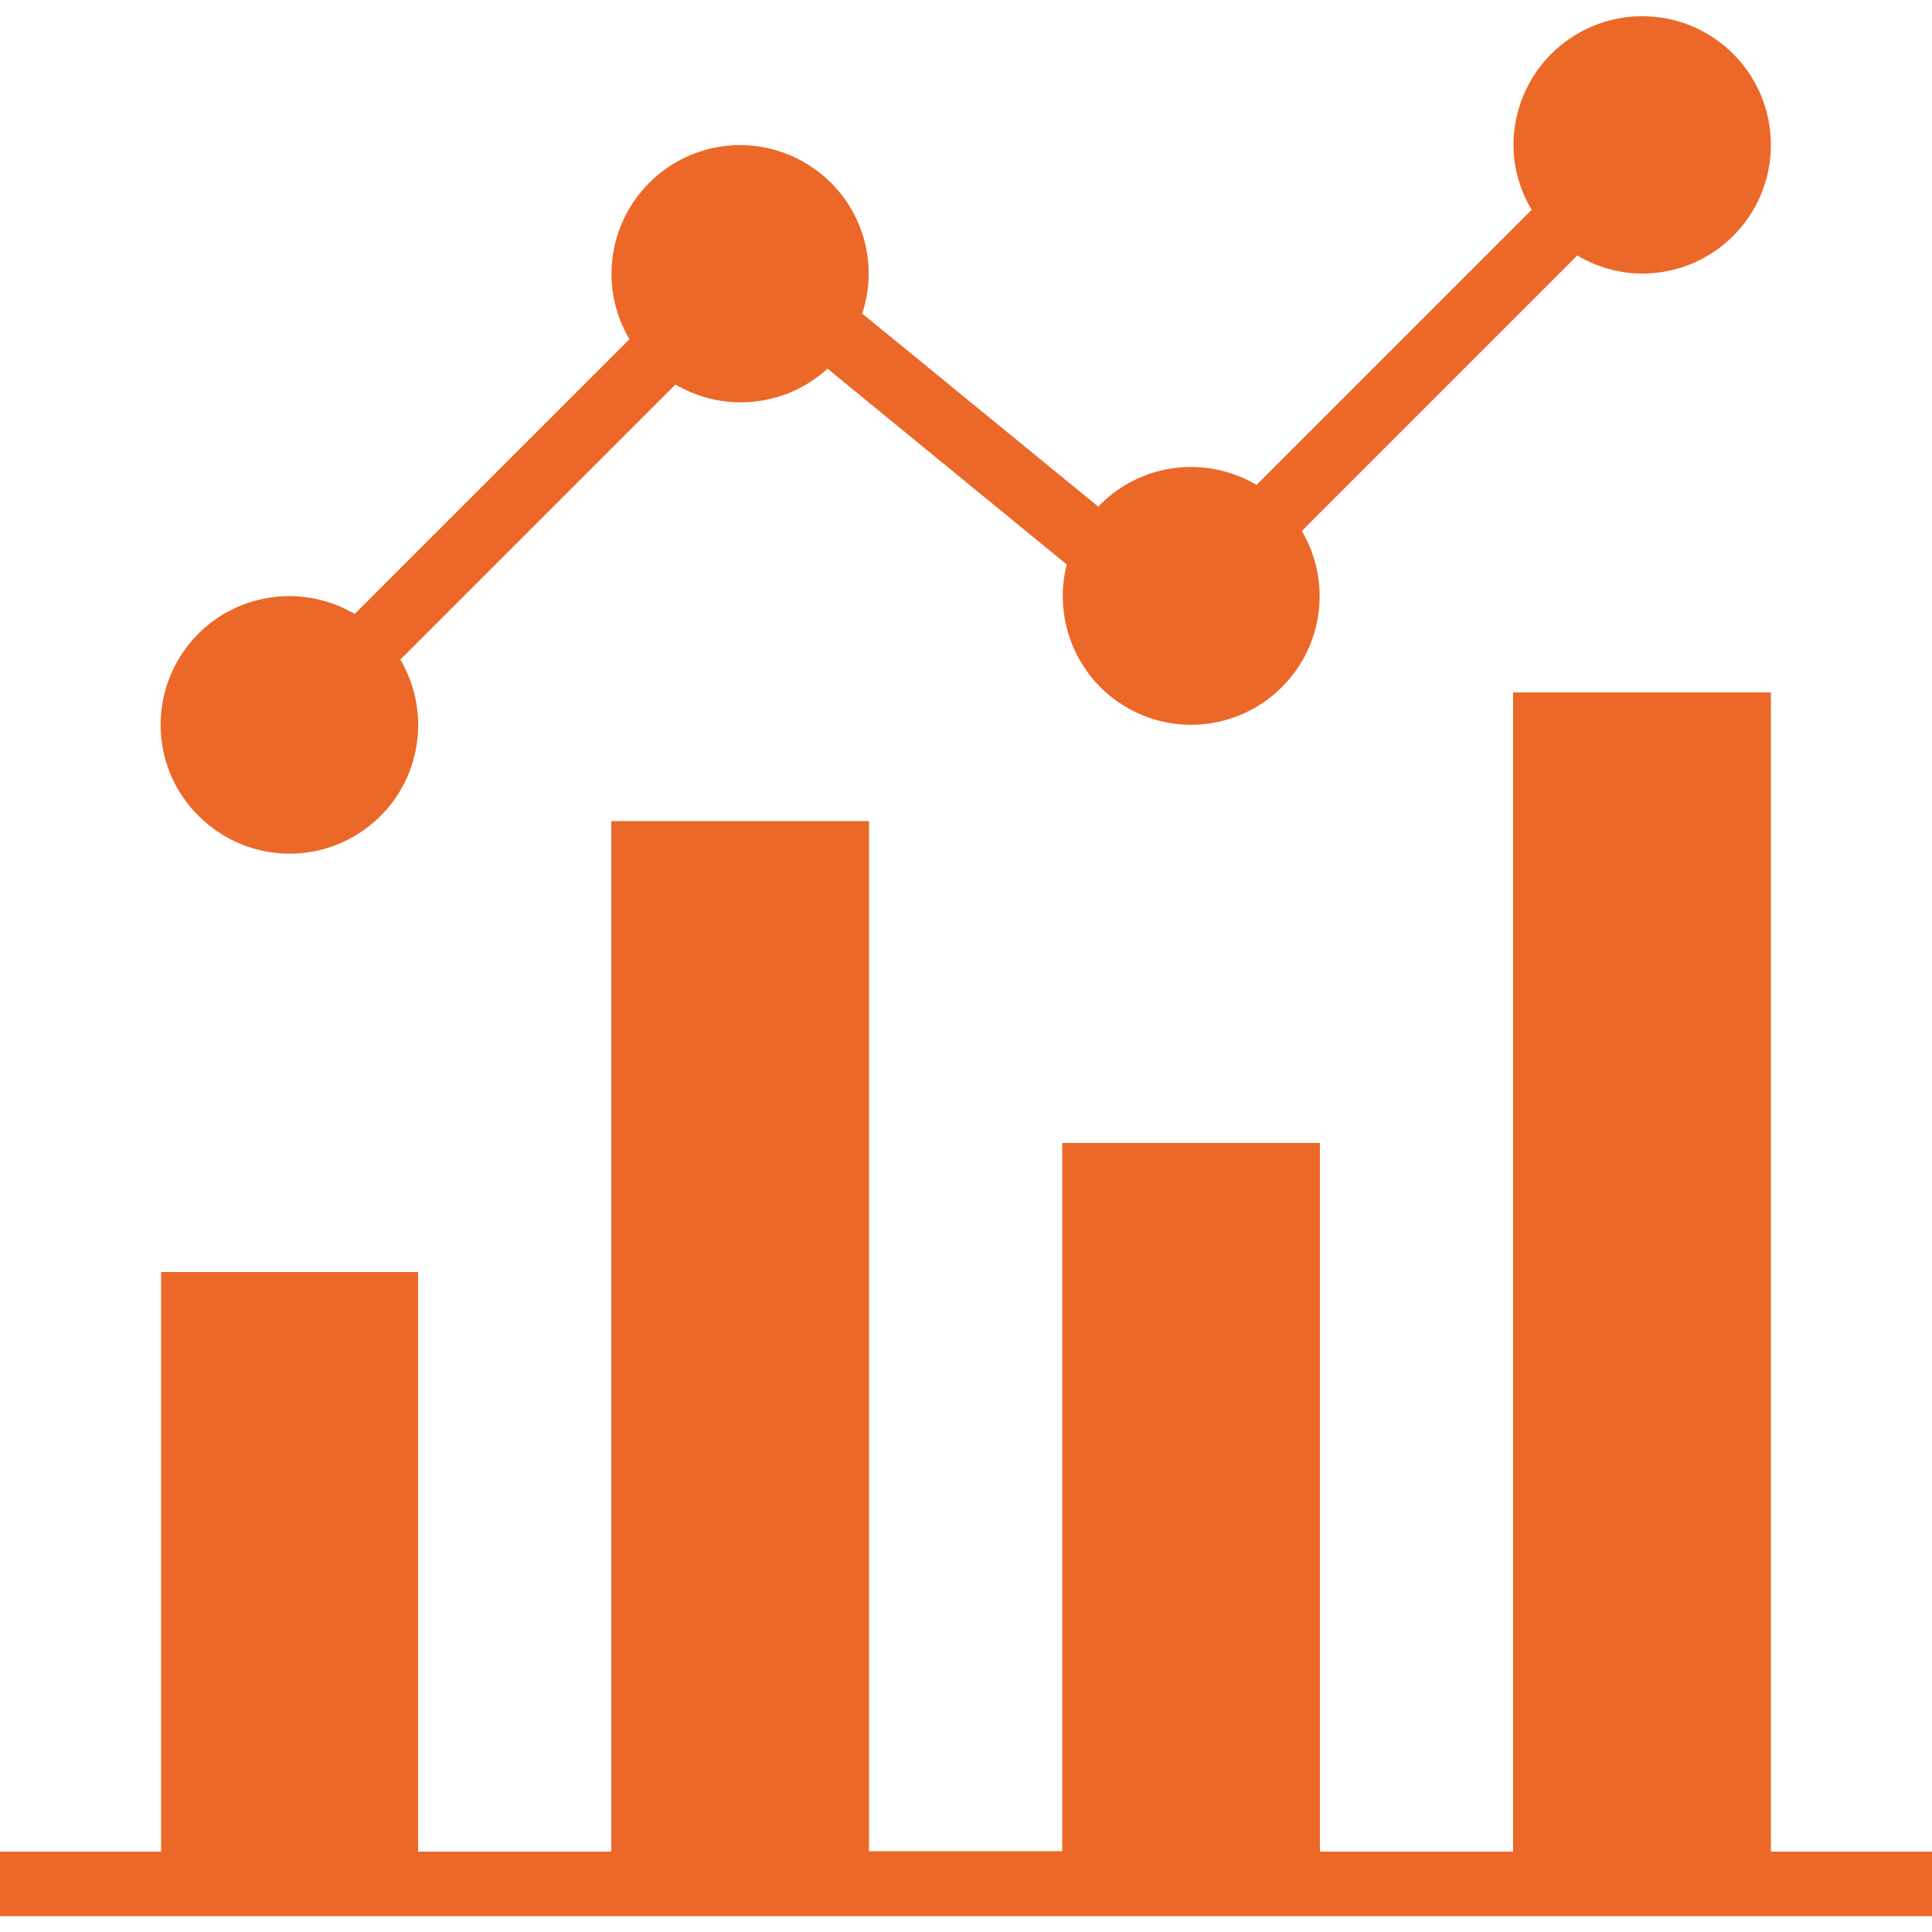 <?xml version="1.0" encoding="utf-8"?>
<!-- Generator: Adobe Illustrator 23.0.1, SVG Export Plug-In . SVG Version: 6.00 Build 0)  -->
<svg version="1.1" id="Ebene_1" xmlns="http://www.w3.org/2000/svg" xmlns:xlink="http://www.w3.org/1999/xlink" x="0px" y="0px"
	 viewBox="0 0 512 512" style="enable-background:new 0 0 512 512;" xml:space="preserve">
<style type="text/css">
	.st0{fill:#EC6828;}
</style>
<path class="st0" d="M469.3,490.7V183.5h-68.3v307.2h-51.2V302.9h-68.3v187.7h-51.2V217.6h-68.3v273.1h-51.2V337.1H42.7v153.6H0
	v17.1h512v-17.1H469.3z"/>
<path class="st0" d="M435.2,4.3c-18.8,0-34.1,15.3-34.1,34.1c0,6.1,1.7,12,4.8,17.2L333,128.5c-13.4-7.9-30.4-5.8-41.4,5.2
	c-0.2,0.2-0.3,0.4-0.5,0.6l-62.6-51.2c4.9-14.9-1-31.2-14.4-39.5c-13.3-8.3-30.6-6.4-41.8,4.6c-11.2,11-13.5,28.2-5.5,41.7L94,162.7
	c-14.8-8.7-33.8-5.1-44.3,8.5c-10.5,13.6-9.3,32.9,2.9,45c12.2,12.2,31.4,13.4,45,2.9c13.6-10.5,17.2-29.5,8.5-44.3l72.9-72.9
	c12.9,7.6,29.3,5.9,40.3-4.2l63.4,51.9c-3.8,14.9,2.9,30.6,16.3,38.1c13.4,7.6,30.3,5.1,41-5.9c10.8-11,12.8-27.9,5-41.1L418,67.7
	c5.2,3.1,11.2,4.8,17.2,4.8c18.9,0,34.1-15.3,34.1-34.1S454.1,4.3,435.2,4.3z"/>
</svg>
